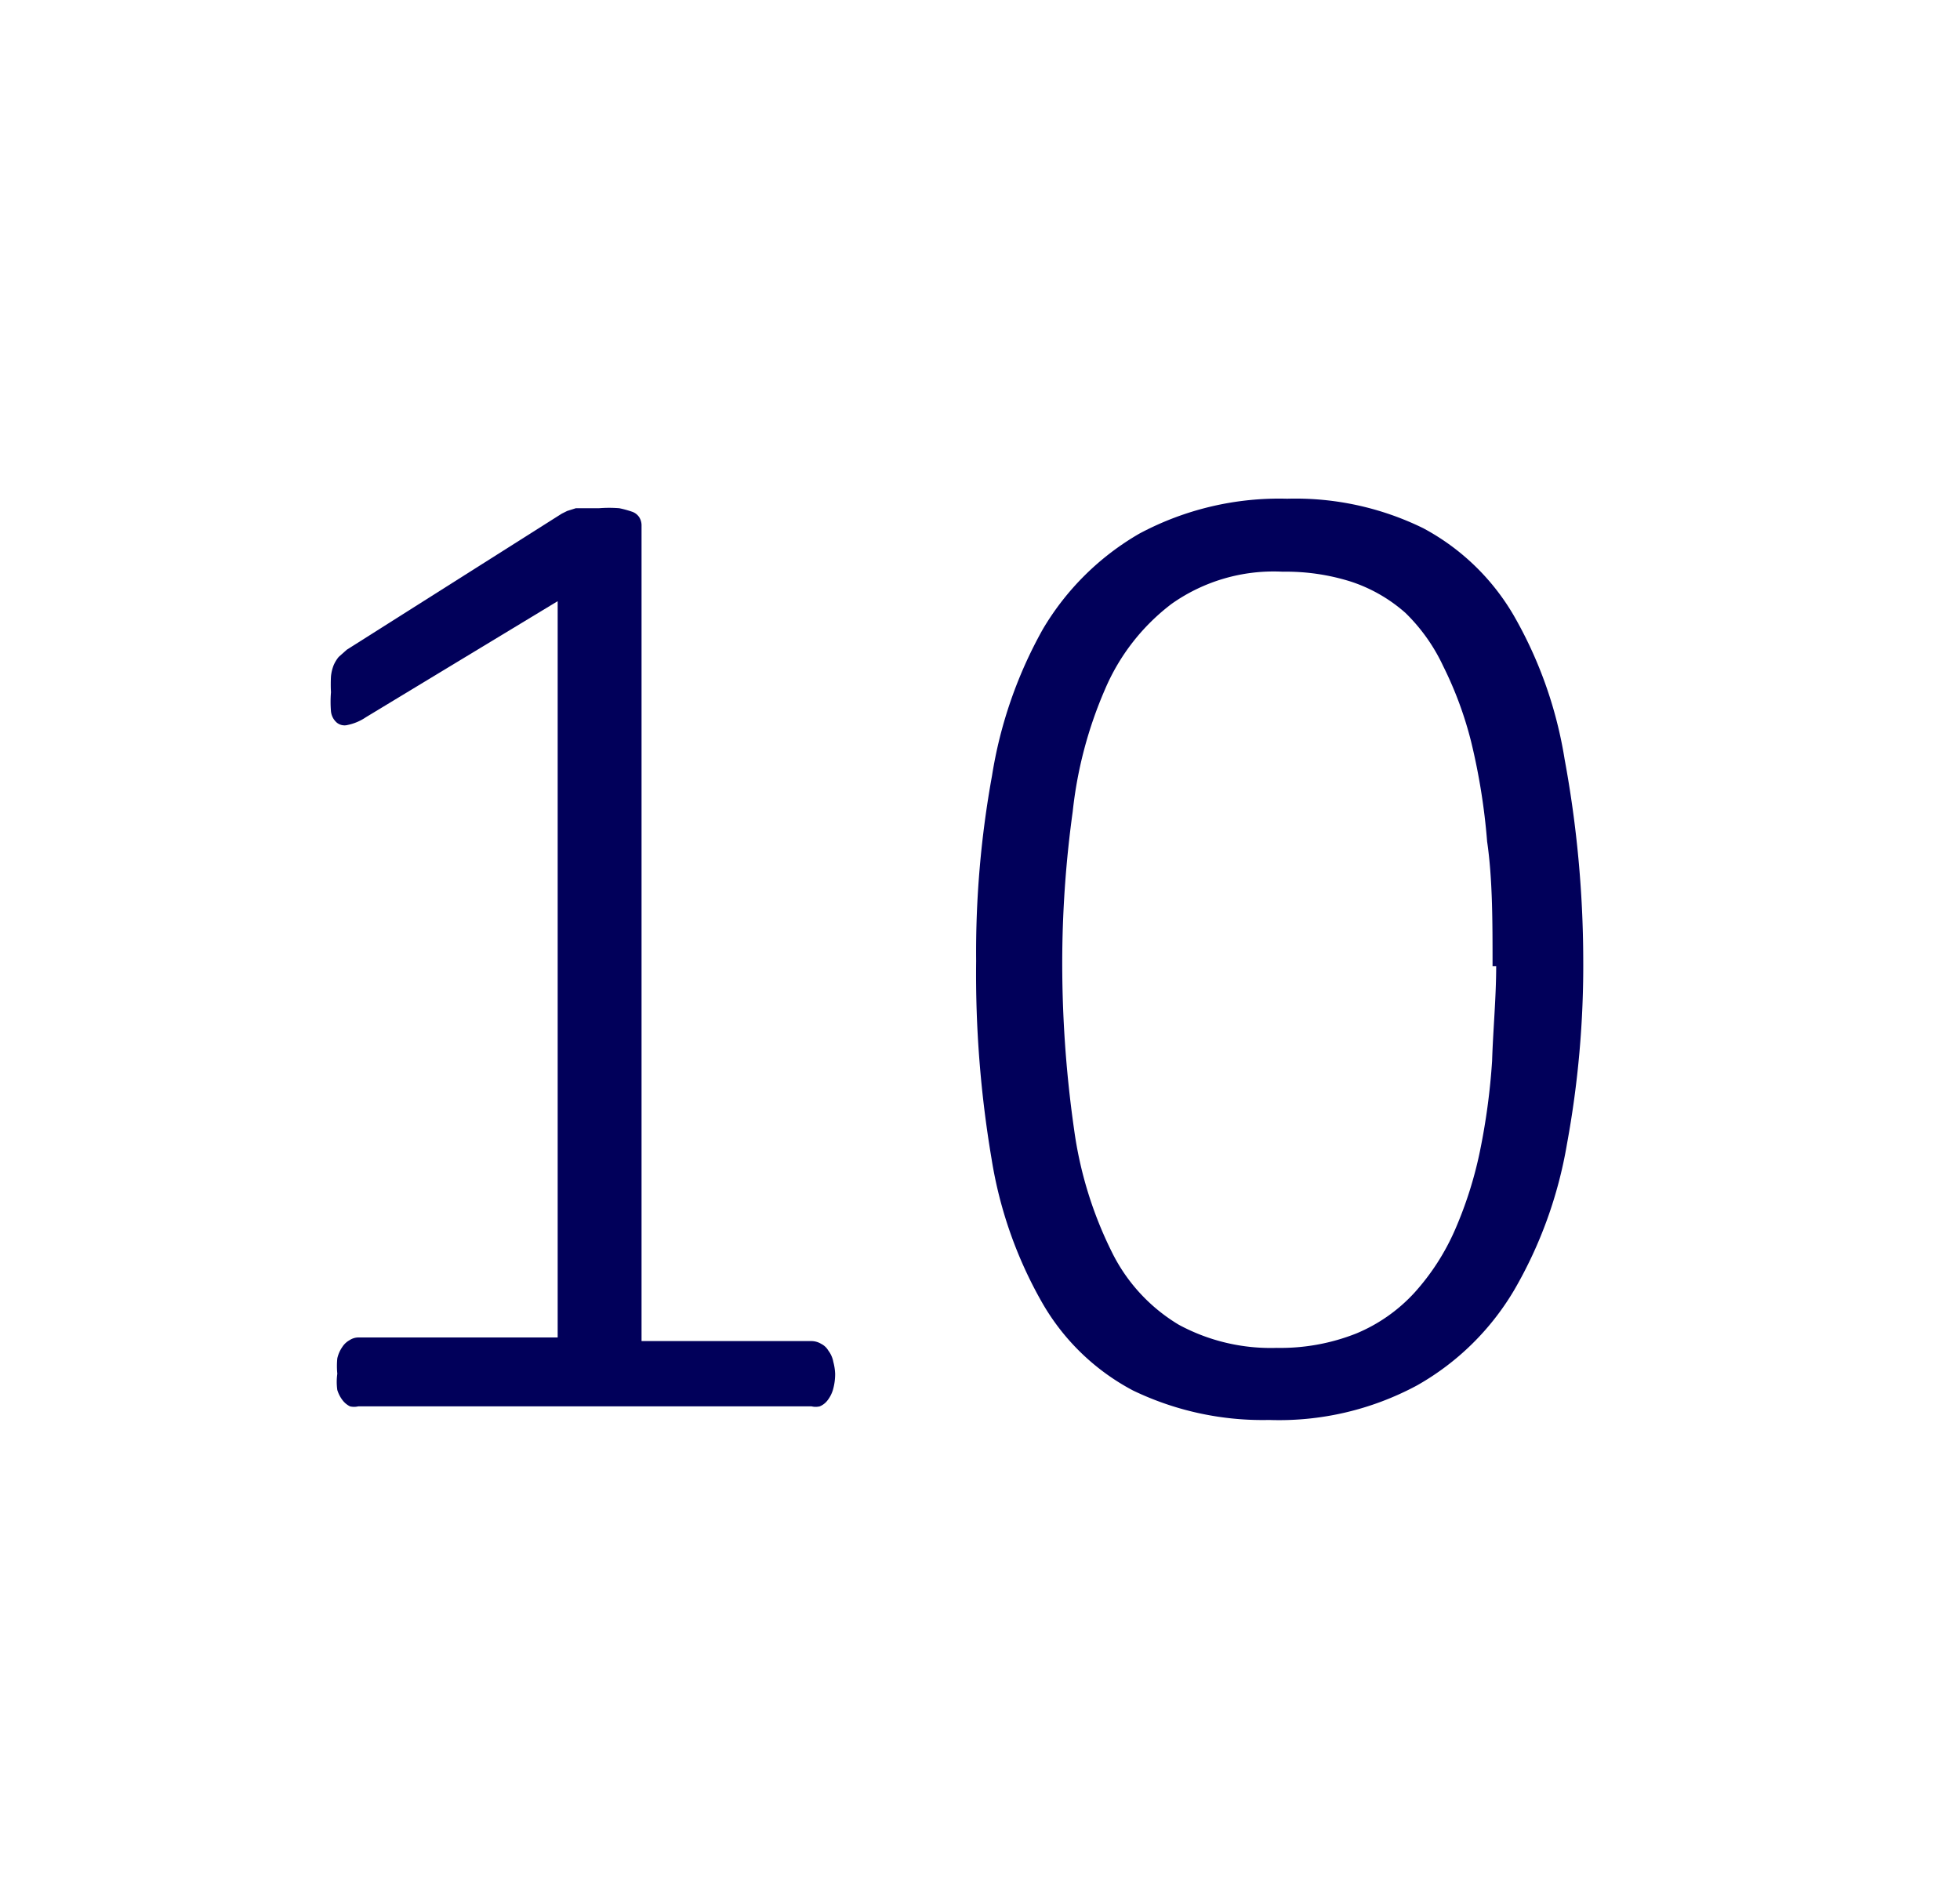 <?xml version="1.0" encoding="UTF-8"?> <svg xmlns="http://www.w3.org/2000/svg" id="Слой_1" data-name="Слой 1" viewBox="0 0 43.23 41.87"> <defs> <style>.cls-1{fill:#01005a;}</style> </defs> <title>иконки</title> <path class="cls-1" d="M18.42,30.3a1.25,1.25,0,0,1-.05.36.71.71,0,0,1-.12.23.41.41,0,0,1-.17.13.39.39,0,0,1-.18,0h-10a.39.39,0,0,1-.18,0,.46.46,0,0,1-.16-.13.71.71,0,0,1-.12-.23,1.25,1.25,0,0,1,0-.36,1.67,1.67,0,0,1,0-.34.72.72,0,0,1,.11-.25.45.45,0,0,1,.16-.15.36.36,0,0,1,.2-.06h4.39V13.26L8.07,15.82a1.11,1.11,0,0,1-.4.17.27.27,0,0,1-.24-.05.38.38,0,0,1-.13-.25,2.58,2.58,0,0,1,0-.42,3.32,3.32,0,0,1,0-.35.92.92,0,0,1,.06-.25.78.78,0,0,1,.11-.18l.18-.16,4.74-3,.12-.06.19-.06.22,0h.29a2.81,2.81,0,0,1,.45,0,2.24,2.24,0,0,1,.29.08.31.31,0,0,1,.15.12.34.34,0,0,1,.05.17v18H17.9a.42.42,0,0,1,.21.06.38.38,0,0,1,.16.15.58.58,0,0,1,.11.25A1.18,1.18,0,0,1,18.42,30.3Z"></path> <path class="cls-1" d="M34.92,21.14a21.73,21.73,0,0,1-.36,4.1,9.59,9.59,0,0,1-1.16,3.21,5.8,5.8,0,0,1-2.15,2.11,6.42,6.42,0,0,1-3.26.76,6.59,6.59,0,0,1-3-.65,5,5,0,0,1-2-1.93,9.36,9.36,0,0,1-1.12-3.18,24.43,24.43,0,0,1-.34-4.36,21.73,21.73,0,0,1,.35-4.09A9.71,9.71,0,0,1,23,13.88a5.9,5.9,0,0,1,2.13-2.11A6.54,6.54,0,0,1,28.39,11a6.4,6.4,0,0,1,3,.65,5.08,5.08,0,0,1,2,1.93,9.31,9.31,0,0,1,1.12,3.17A24.55,24.55,0,0,1,34.92,21.14Zm-2,.17c0-1,0-1.93-.12-2.75a14,14,0,0,0-.35-2.19,8.2,8.2,0,0,0-.62-1.68A4,4,0,0,0,31,13.52a3.42,3.42,0,0,0-1.2-.69,4.75,4.75,0,0,0-1.51-.22,3.9,3.9,0,0,0-2.45.71,4.65,4.65,0,0,0-1.47,1.89,9.21,9.21,0,0,0-.71,2.69A24.48,24.48,0,0,0,23.43,21a25.89,25.89,0,0,0,.26,3.91,8.7,8.7,0,0,0,.83,2.7A3.85,3.85,0,0,0,26,29.22a4.26,4.26,0,0,0,2.16.51,4.53,4.53,0,0,0,1.76-.32,3.63,3.63,0,0,0,1.28-.9,5.12,5.12,0,0,0,.89-1.38,8.76,8.76,0,0,0,.55-1.73,14.63,14.63,0,0,0,.27-2C32.93,22.74,33,22,33,21.31Z"></path> </svg> 